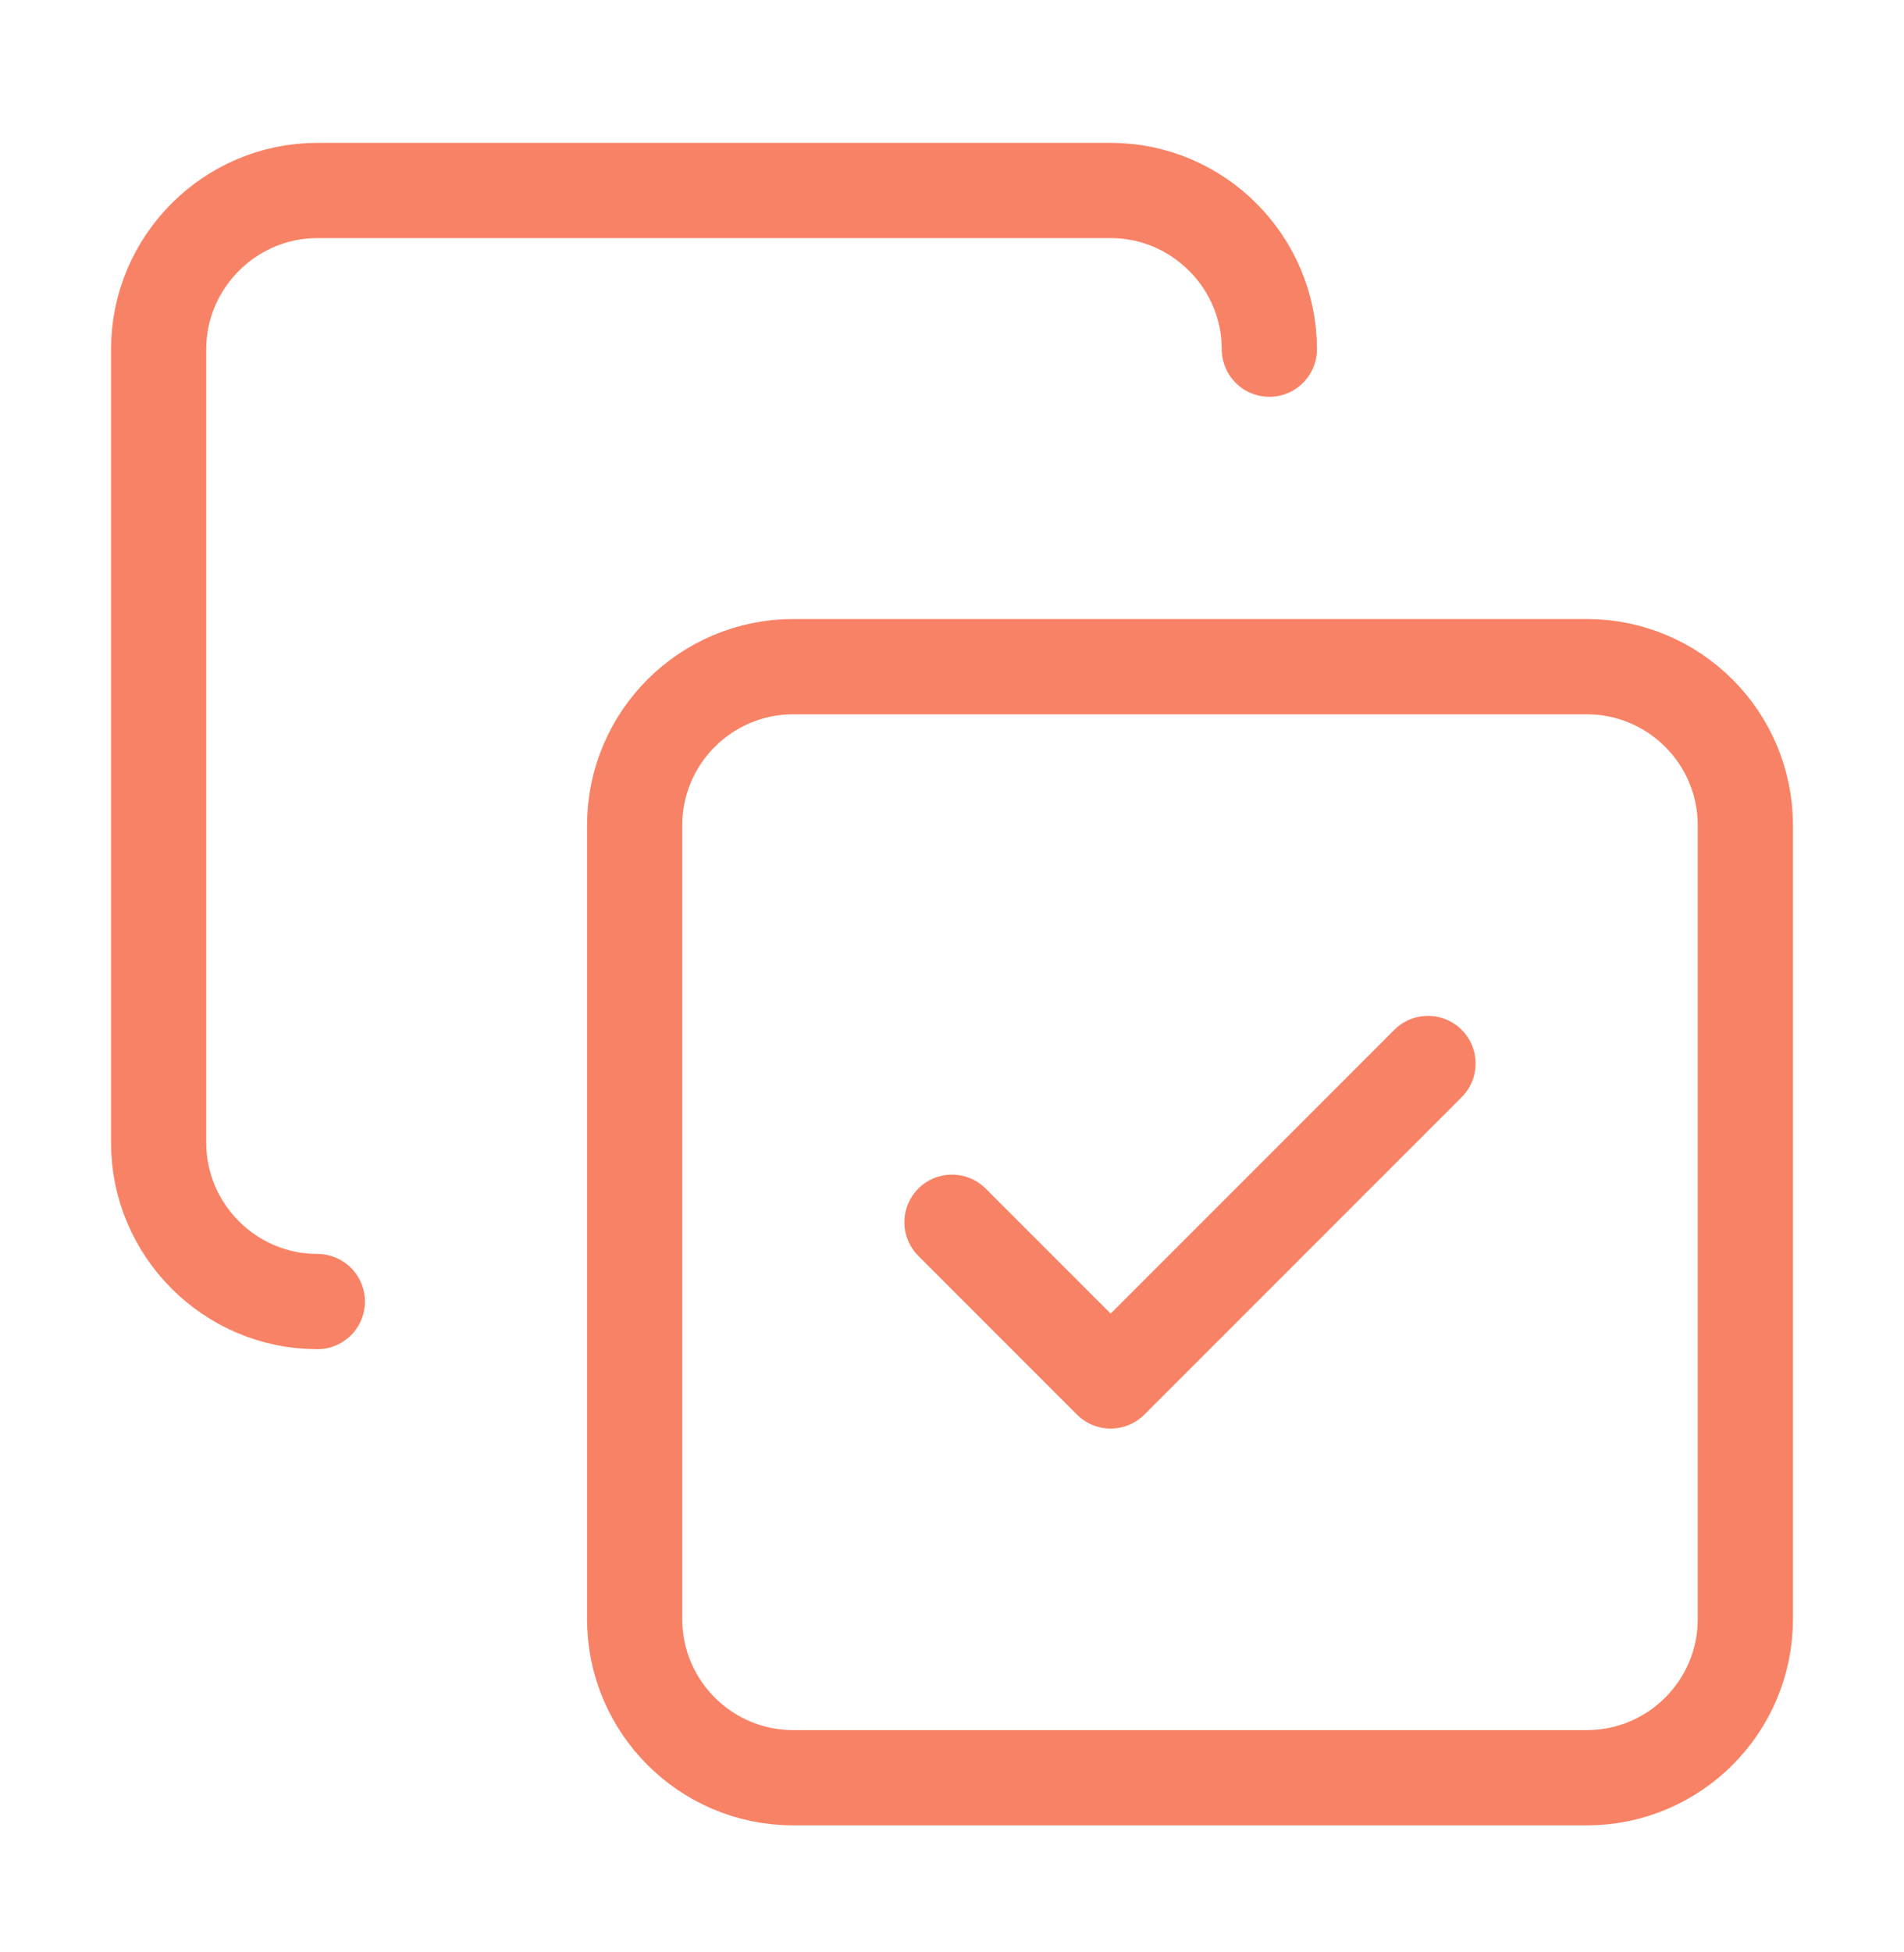 <svg width="40" height="41" viewBox="0 0 40 41" fill="none" xmlns="http://www.w3.org/2000/svg">
<path d="M20 25.667L23.333 29L30 22.333M6.667 27.333C4.833 27.333 3.333 25.833 3.333 24V7.333C3.333 5.5 4.833 4 6.667 4H23.333C25.167 4 26.667 5.5 26.667 7.333M16.667 14H33.333C35.174 14 36.667 15.492 36.667 17.333V34C36.667 35.841 35.174 37.333 33.333 37.333H16.667C14.826 37.333 13.333 35.841 13.333 34V17.333C13.333 15.492 14.826 14 16.667 14Z" stroke="#F88265" stroke-width="2" stroke-linecap="round" stroke-linejoin="round"/>
</svg>
